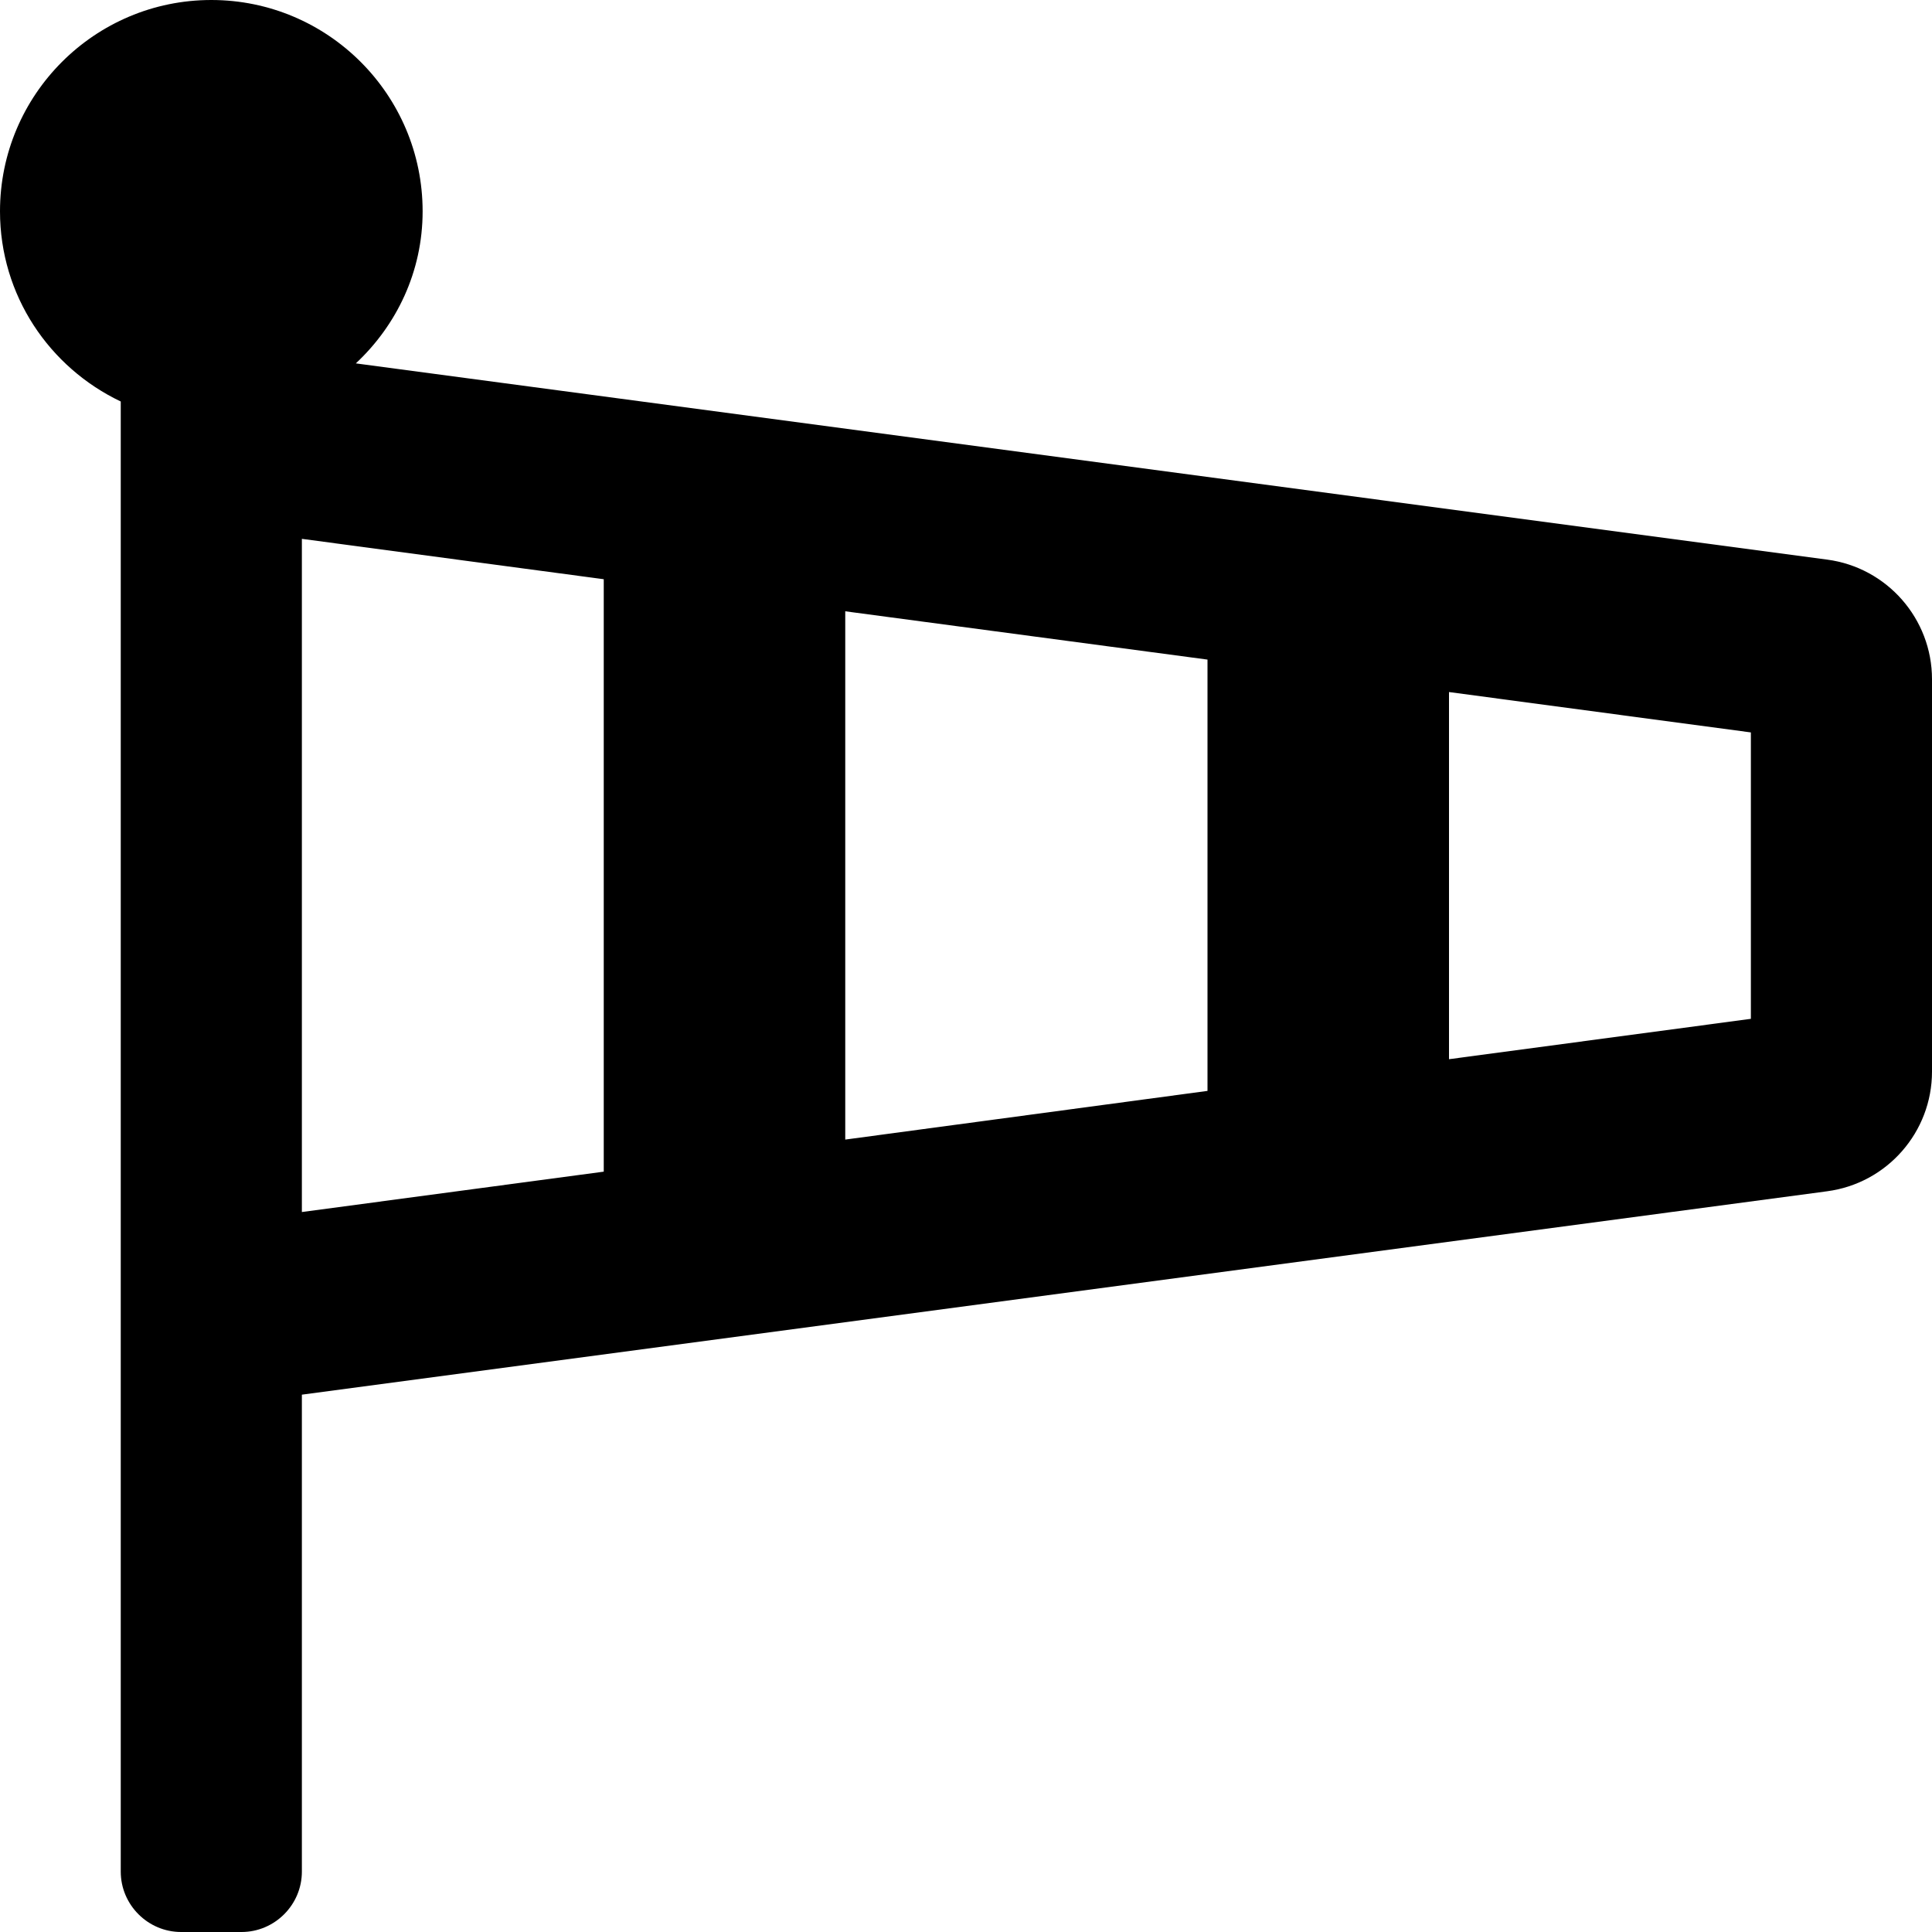 <svg xmlns="http://www.w3.org/2000/svg" viewBox="0 0 512 512">
<!--
Font Awesome Pro 5.15.0 by @fontawesome - https://fontawesome.com
License - https://fontawesome.com/license (Commercial License)
-->
<path d="M484.2 148.3l-389.9-52C105.1 86.2 112 72 112 56c0-30.9-25.1-56-56-56S0 25.1 0 56c0 22.3 13.1 41.4 32 50.4V496c0 8.8 7.2 16 16 16h16c8.8 0 16-7.2 16-16V369.6l404.2-53.9C500.1 313.6 512 300 512 284V180c0-16-11.9-29.6-27.8-31.7zM320 174.8v114.3L224 302V162l96 12.8zm-240-32l80 10.7v157l-80 10.7V142.8zM464 270l-80 10.7v-97.3l80 10.7V270z"/></svg>